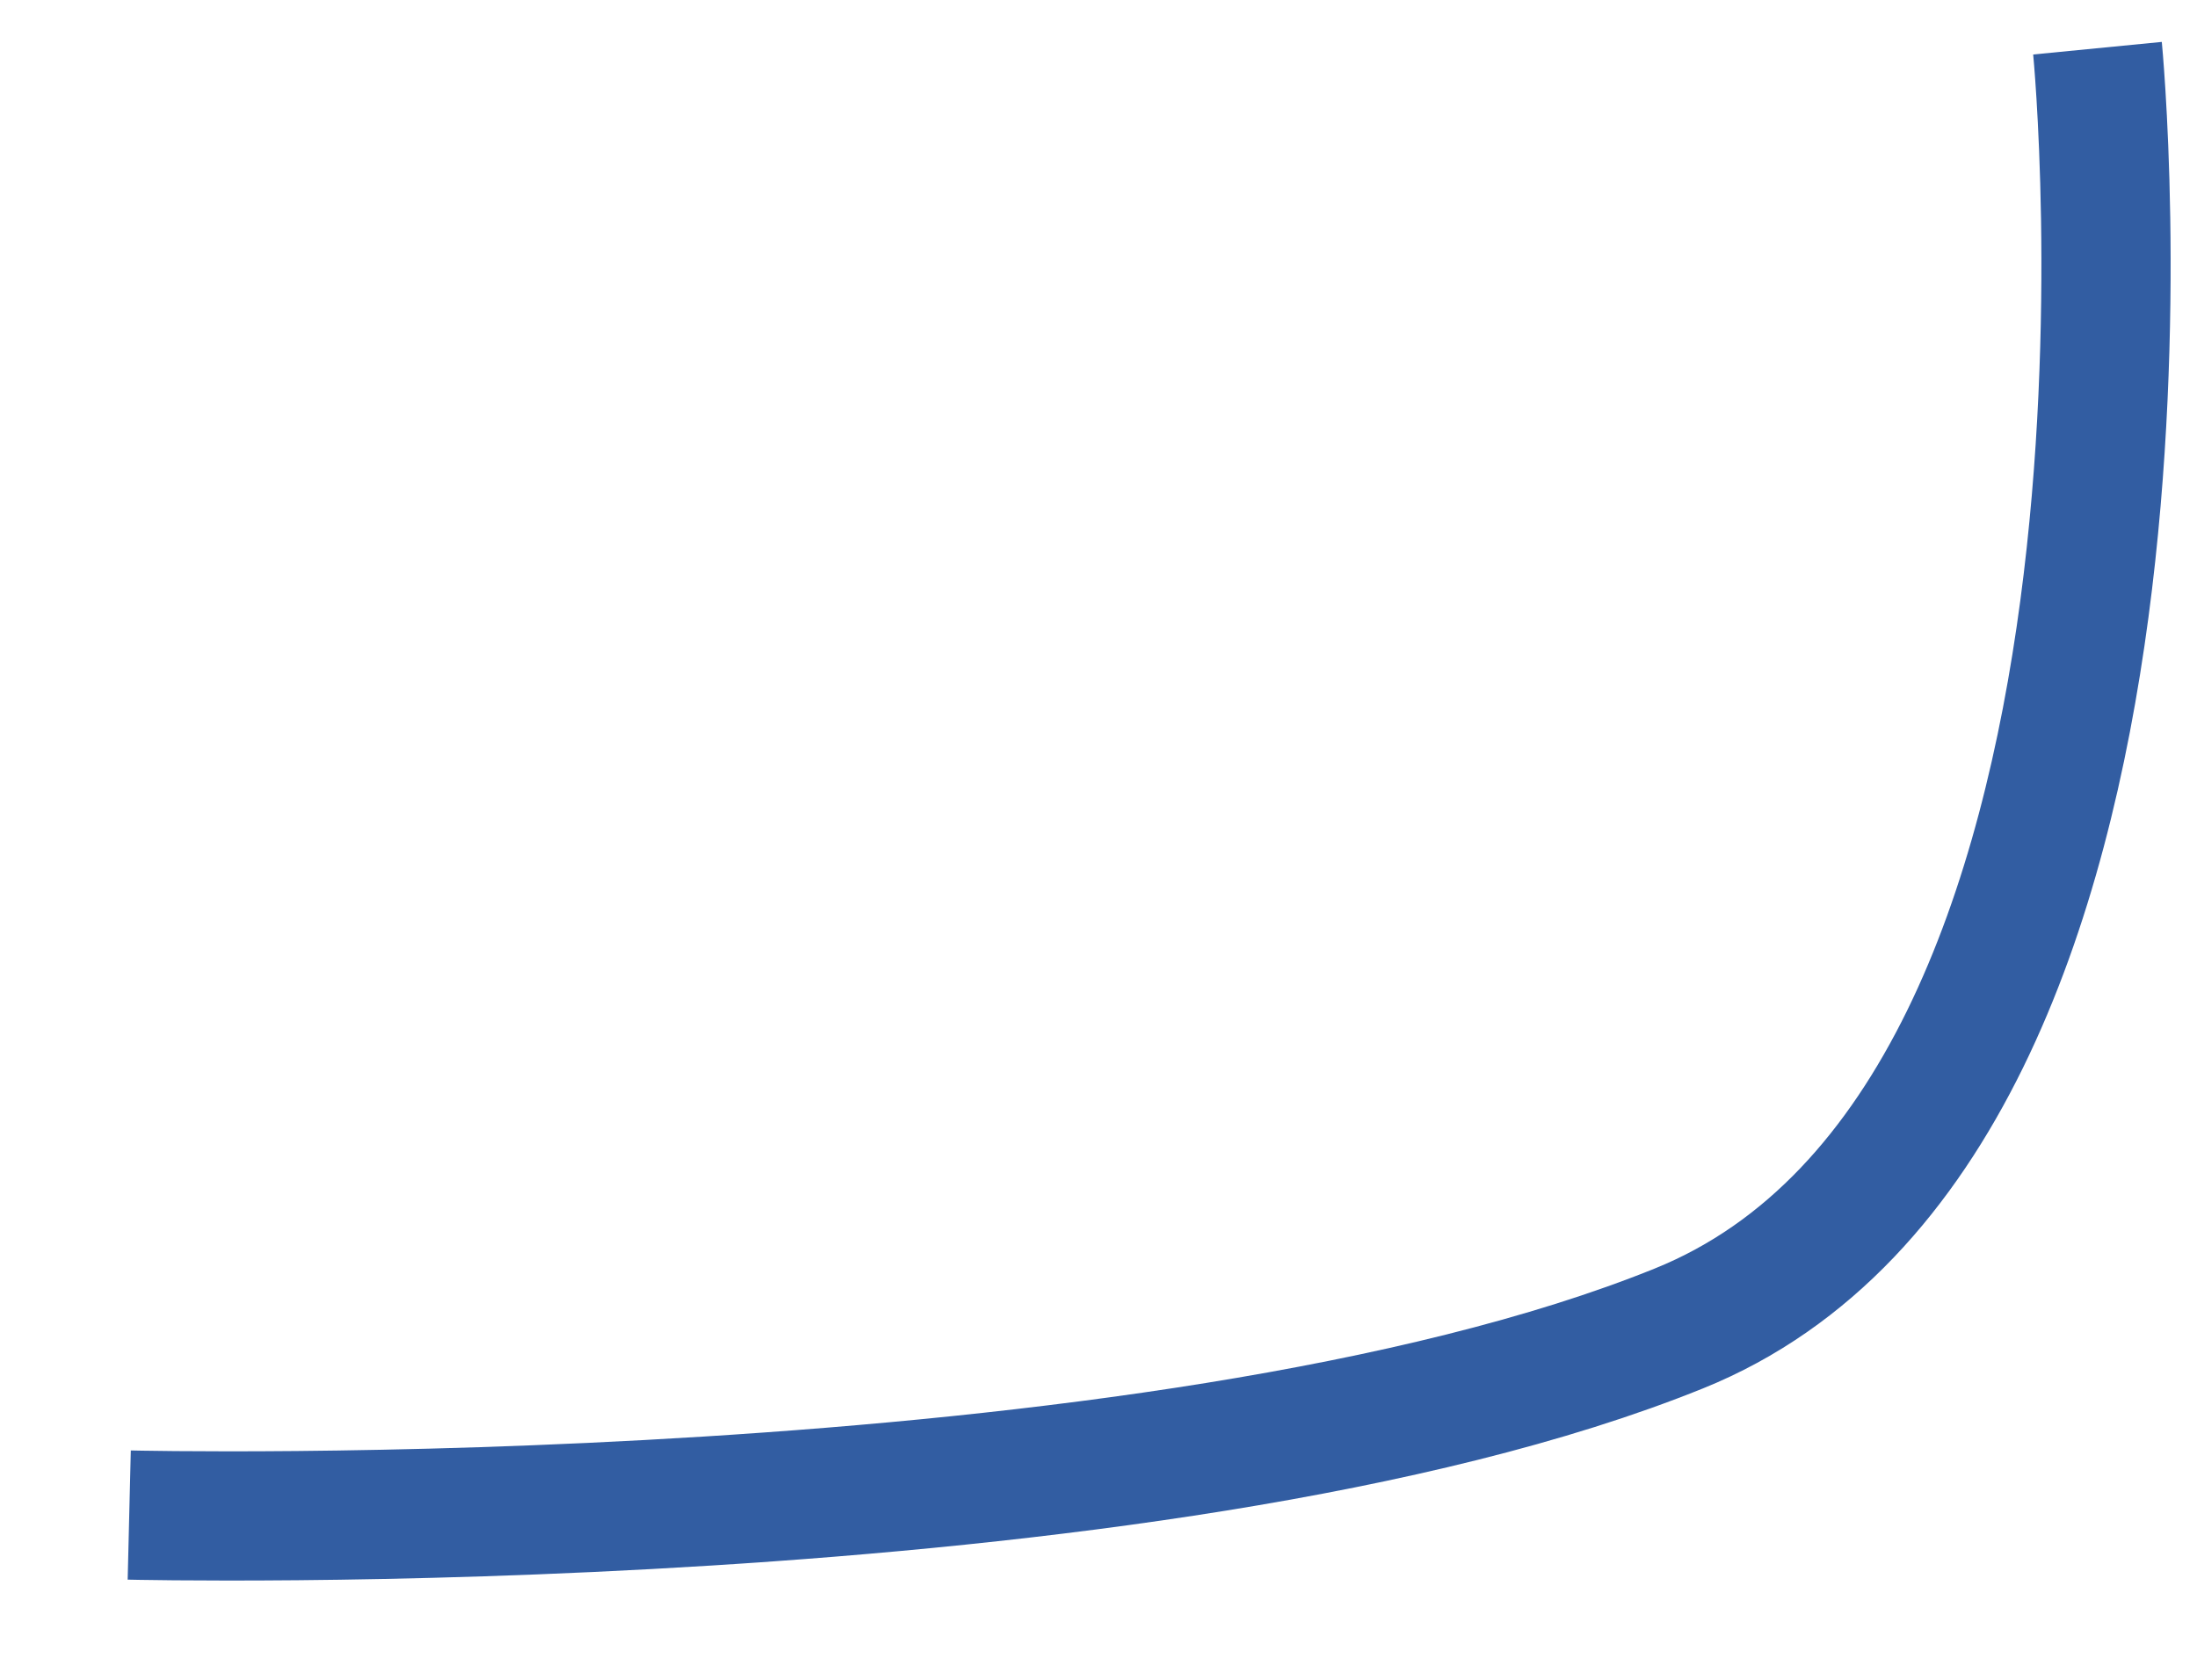 <?xml version="1.0" encoding="UTF-8"?> <svg xmlns="http://www.w3.org/2000/svg" width="17" height="13" viewBox="0 0 17 13" fill="none"> <path d="M1 11.725C1 11.725 8.943 11.917 12.991 10.281C17.039 8.646 16.23 0.373 16.23 0.373" stroke="#325DA2"></path> </svg> 